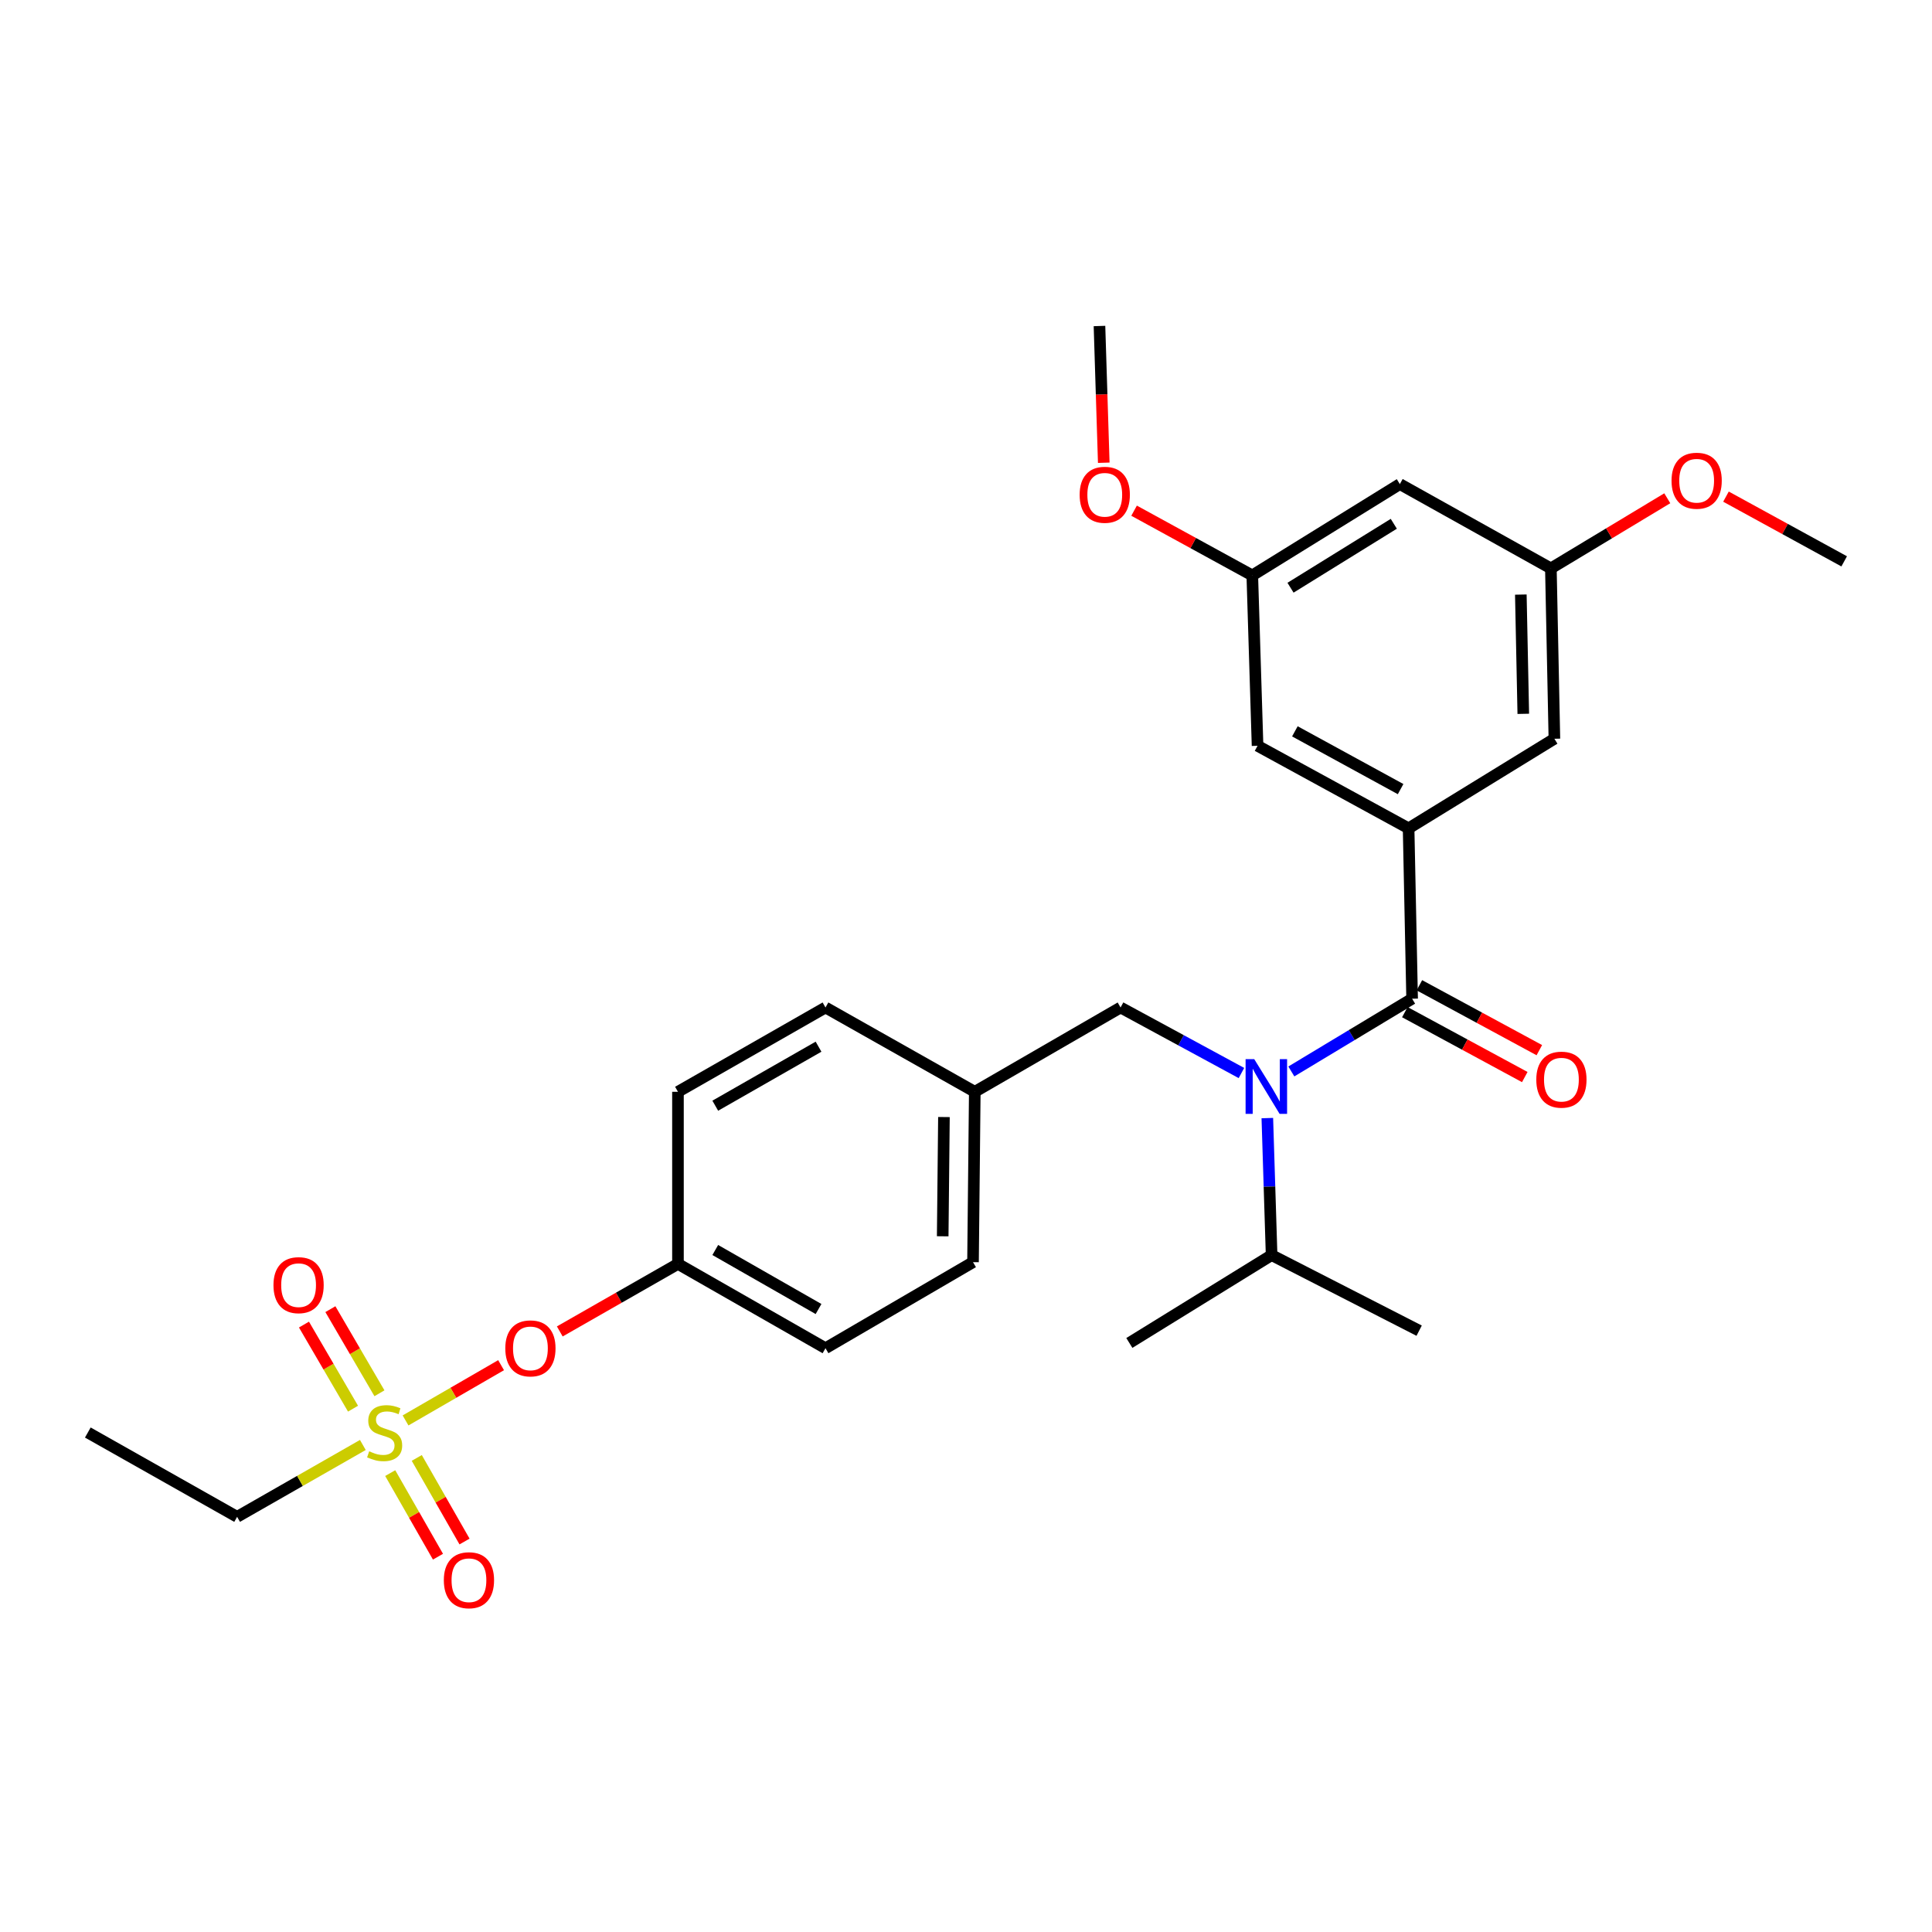 <?xml version='1.0' encoding='iso-8859-1'?>
<svg version='1.1' baseProfile='full'
              xmlns='http://www.w3.org/2000/svg'
                      xmlns:rdkit='http://www.rdkit.org/xml'
                      xmlns:xlink='http://www.w3.org/1999/xlink'
                  xml:space='preserve'
width='1000px' height='1000px' viewBox='0 0 1000 1000'>
<!-- END OF HEADER -->
<rect style='opacity:1.0;fill:#FFFFFF;stroke:none' width='1000' height='1000' x='0' y='0'> </rect>
<path class='bond-0' d='M 655.965,578.721 L 657.073,614.186' style='fill:none;fill-rule:evenodd;stroke:#0000FF;stroke-width:6px;stroke-linecap:butt;stroke-linejoin:miter;stroke-opacity:1' />
<path class='bond-0' d='M 657.073,614.186 L 658.181,649.652' style='fill:none;fill-rule:evenodd;stroke:#000000;stroke-width:6px;stroke-linecap:butt;stroke-linejoin:miter;stroke-opacity:1' />
<path class='bond-1' d='M 642.569,555.393 L 611.285,538.435' style='fill:none;fill-rule:evenodd;stroke:#0000FF;stroke-width:6px;stroke-linecap:butt;stroke-linejoin:miter;stroke-opacity:1' />
<path class='bond-1' d='M 611.285,538.435 L 580.001,521.476' style='fill:none;fill-rule:evenodd;stroke:#000000;stroke-width:6px;stroke-linecap:butt;stroke-linejoin:miter;stroke-opacity:1' />
<path class='bond-2' d='M 668.397,554.583 L 699.653,535.756' style='fill:none;fill-rule:evenodd;stroke:#0000FF;stroke-width:6px;stroke-linecap:butt;stroke-linejoin:miter;stroke-opacity:1' />
<path class='bond-2' d='M 699.653,535.756 L 730.909,516.93' style='fill:none;fill-rule:evenodd;stroke:#000000;stroke-width:6px;stroke-linecap:butt;stroke-linejoin:miter;stroke-opacity:1' />
<path class='bond-3' d='M 580.001,521.476 L 504.547,565.113' style='fill:none;fill-rule:evenodd;stroke:#000000;stroke-width:6px;stroke-linecap:butt;stroke-linejoin:miter;stroke-opacity:1' />
<path class='bond-4' d='M 729.089,428.742 L 650.908,386.019' style='fill:none;fill-rule:evenodd;stroke:#000000;stroke-width:6px;stroke-linecap:butt;stroke-linejoin:miter;stroke-opacity:1' />
<path class='bond-4' d='M 724.952,408.442 L 670.226,378.537' style='fill:none;fill-rule:evenodd;stroke:#000000;stroke-width:6px;stroke-linecap:butt;stroke-linejoin:miter;stroke-opacity:1' />
<path class='bond-5' d='M 729.089,428.742 L 804.552,382.379' style='fill:none;fill-rule:evenodd;stroke:#000000;stroke-width:6px;stroke-linecap:butt;stroke-linejoin:miter;stroke-opacity:1' />
<path class='bond-6' d='M 729.089,428.742 L 730.909,516.93' style='fill:none;fill-rule:evenodd;stroke:#000000;stroke-width:6px;stroke-linecap:butt;stroke-linejoin:miter;stroke-opacity:1' />
<path class='bond-7' d='M 727.142,523.891 L 758.181,540.687' style='fill:none;fill-rule:evenodd;stroke:#000000;stroke-width:6px;stroke-linecap:butt;stroke-linejoin:miter;stroke-opacity:1' />
<path class='bond-7' d='M 758.181,540.687 L 789.22,557.484' style='fill:none;fill-rule:evenodd;stroke:#FF0000;stroke-width:6px;stroke-linecap:butt;stroke-linejoin:miter;stroke-opacity:1' />
<path class='bond-7' d='M 734.676,509.969 L 765.715,526.765' style='fill:none;fill-rule:evenodd;stroke:#000000;stroke-width:6px;stroke-linecap:butt;stroke-linejoin:miter;stroke-opacity:1' />
<path class='bond-7' d='M 765.715,526.765 L 796.754,543.562' style='fill:none;fill-rule:evenodd;stroke:#FF0000;stroke-width:6px;stroke-linecap:butt;stroke-linejoin:miter;stroke-opacity:1' />
<path class='bond-8' d='M 650.908,386.019 L 648.182,297.831' style='fill:none;fill-rule:evenodd;stroke:#000000;stroke-width:6px;stroke-linecap:butt;stroke-linejoin:miter;stroke-opacity:1' />
<path class='bond-9' d='M 804.552,382.379 L 802.731,294.199' style='fill:none;fill-rule:evenodd;stroke:#000000;stroke-width:6px;stroke-linecap:butt;stroke-linejoin:miter;stroke-opacity:1' />
<path class='bond-9' d='M 788.452,369.478 L 787.178,307.753' style='fill:none;fill-rule:evenodd;stroke:#000000;stroke-width:6px;stroke-linecap:butt;stroke-linejoin:miter;stroke-opacity:1' />
<path class='bond-10' d='M 658.181,649.652 L 734.55,688.751' style='fill:none;fill-rule:evenodd;stroke:#000000;stroke-width:6px;stroke-linecap:butt;stroke-linejoin:miter;stroke-opacity:1' />
<path class='bond-11' d='M 658.181,649.652 L 584.547,695.109' style='fill:none;fill-rule:evenodd;stroke:#000000;stroke-width:6px;stroke-linecap:butt;stroke-linejoin:miter;stroke-opacity:1' />
<path class='bond-12' d='M 122.729,785.109 L 45.455,741.472' style='fill:none;fill-rule:evenodd;stroke:#000000;stroke-width:6px;stroke-linecap:butt;stroke-linejoin:miter;stroke-opacity:1' />
<path class='bond-13' d='M 122.729,785.109 L 155.27,766.513' style='fill:none;fill-rule:evenodd;stroke:#000000;stroke-width:6px;stroke-linecap:butt;stroke-linejoin:miter;stroke-opacity:1' />
<path class='bond-13' d='M 155.27,766.513 L 187.81,747.917' style='fill:none;fill-rule:evenodd;stroke:#CCCC00;stroke-width:6px;stroke-linecap:butt;stroke-linejoin:miter;stroke-opacity:1' />
<path class='bond-14' d='M 259.364,706.613 L 234.637,720.914' style='fill:none;fill-rule:evenodd;stroke:#FF0000;stroke-width:6px;stroke-linecap:butt;stroke-linejoin:miter;stroke-opacity:1' />
<path class='bond-14' d='M 234.637,720.914 L 209.91,735.214' style='fill:none;fill-rule:evenodd;stroke:#CCCC00;stroke-width:6px;stroke-linecap:butt;stroke-linejoin:miter;stroke-opacity:1' />
<path class='bond-15' d='M 289.742,689.15 L 320.327,671.674' style='fill:none;fill-rule:evenodd;stroke:#FF0000;stroke-width:6px;stroke-linecap:butt;stroke-linejoin:miter;stroke-opacity:1' />
<path class='bond-15' d='M 320.327,671.674 L 350.912,654.198' style='fill:none;fill-rule:evenodd;stroke:#000000;stroke-width:6px;stroke-linecap:butt;stroke-linejoin:miter;stroke-opacity:1' />
<path class='bond-16' d='M 201.976,762.477 L 214.336,784.109' style='fill:none;fill-rule:evenodd;stroke:#CCCC00;stroke-width:6px;stroke-linecap:butt;stroke-linejoin:miter;stroke-opacity:1' />
<path class='bond-16' d='M 214.336,784.109 L 226.696,805.74' style='fill:none;fill-rule:evenodd;stroke:#FF0000;stroke-width:6px;stroke-linecap:butt;stroke-linejoin:miter;stroke-opacity:1' />
<path class='bond-16' d='M 215.72,754.624 L 228.08,776.255' style='fill:none;fill-rule:evenodd;stroke:#CCCC00;stroke-width:6px;stroke-linecap:butt;stroke-linejoin:miter;stroke-opacity:1' />
<path class='bond-16' d='M 228.08,776.255 L 240.44,797.887' style='fill:none;fill-rule:evenodd;stroke:#FF0000;stroke-width:6px;stroke-linecap:butt;stroke-linejoin:miter;stroke-opacity:1' />
<path class='bond-17' d='M 196.4,721.154 L 183.703,699.388' style='fill:none;fill-rule:evenodd;stroke:#CCCC00;stroke-width:6px;stroke-linecap:butt;stroke-linejoin:miter;stroke-opacity:1' />
<path class='bond-17' d='M 183.703,699.388 L 171.006,677.621' style='fill:none;fill-rule:evenodd;stroke:#FF0000;stroke-width:6px;stroke-linecap:butt;stroke-linejoin:miter;stroke-opacity:1' />
<path class='bond-17' d='M 182.727,729.13 L 170.03,707.364' style='fill:none;fill-rule:evenodd;stroke:#CCCC00;stroke-width:6px;stroke-linecap:butt;stroke-linejoin:miter;stroke-opacity:1' />
<path class='bond-17' d='M 170.03,707.364 L 157.333,685.597' style='fill:none;fill-rule:evenodd;stroke:#FF0000;stroke-width:6px;stroke-linecap:butt;stroke-linejoin:miter;stroke-opacity:1' />
<path class='bond-18' d='M 504.547,565.113 L 427.272,521.476' style='fill:none;fill-rule:evenodd;stroke:#000000;stroke-width:6px;stroke-linecap:butt;stroke-linejoin:miter;stroke-opacity:1' />
<path class='bond-19' d='M 504.547,565.113 L 503.632,653.292' style='fill:none;fill-rule:evenodd;stroke:#000000;stroke-width:6px;stroke-linecap:butt;stroke-linejoin:miter;stroke-opacity:1' />
<path class='bond-19' d='M 488.581,578.176 L 487.94,639.901' style='fill:none;fill-rule:evenodd;stroke:#000000;stroke-width:6px;stroke-linecap:butt;stroke-linejoin:miter;stroke-opacity:1' />
<path class='bond-20' d='M 350.912,654.198 L 427.272,697.835' style='fill:none;fill-rule:evenodd;stroke:#000000;stroke-width:6px;stroke-linecap:butt;stroke-linejoin:miter;stroke-opacity:1' />
<path class='bond-20' d='M 370.22,647 L 423.672,677.546' style='fill:none;fill-rule:evenodd;stroke:#000000;stroke-width:6px;stroke-linecap:butt;stroke-linejoin:miter;stroke-opacity:1' />
<path class='bond-21' d='M 350.912,654.198 L 350.912,565.113' style='fill:none;fill-rule:evenodd;stroke:#000000;stroke-width:6px;stroke-linecap:butt;stroke-linejoin:miter;stroke-opacity:1' />
<path class='bond-22' d='M 427.272,521.476 L 350.912,565.113' style='fill:none;fill-rule:evenodd;stroke:#000000;stroke-width:6px;stroke-linecap:butt;stroke-linejoin:miter;stroke-opacity:1' />
<path class='bond-22' d='M 423.672,541.766 L 370.22,572.311' style='fill:none;fill-rule:evenodd;stroke:#000000;stroke-width:6px;stroke-linecap:butt;stroke-linejoin:miter;stroke-opacity:1' />
<path class='bond-23' d='M 503.632,653.292 L 427.272,697.835' style='fill:none;fill-rule:evenodd;stroke:#000000;stroke-width:6px;stroke-linecap:butt;stroke-linejoin:miter;stroke-opacity:1' />
<path class='bond-24' d='M 724.551,250.562 L 802.731,294.199' style='fill:none;fill-rule:evenodd;stroke:#000000;stroke-width:6px;stroke-linecap:butt;stroke-linejoin:miter;stroke-opacity:1' />
<path class='bond-25' d='M 724.551,250.562 L 648.182,297.831' style='fill:none;fill-rule:evenodd;stroke:#000000;stroke-width:6px;stroke-linecap:butt;stroke-linejoin:miter;stroke-opacity:1' />
<path class='bond-25' d='M 721.427,271.113 L 667.969,304.201' style='fill:none;fill-rule:evenodd;stroke:#000000;stroke-width:6px;stroke-linecap:butt;stroke-linejoin:miter;stroke-opacity:1' />
<path class='bond-26' d='M 648.182,297.831 L 617.59,281.078' style='fill:none;fill-rule:evenodd;stroke:#000000;stroke-width:6px;stroke-linecap:butt;stroke-linejoin:miter;stroke-opacity:1' />
<path class='bond-26' d='M 617.59,281.078 L 586.999,264.326' style='fill:none;fill-rule:evenodd;stroke:#FF0000;stroke-width:6px;stroke-linecap:butt;stroke-linejoin:miter;stroke-opacity:1' />
<path class='bond-27' d='M 802.731,294.199 L 832.857,276.05' style='fill:none;fill-rule:evenodd;stroke:#000000;stroke-width:6px;stroke-linecap:butt;stroke-linejoin:miter;stroke-opacity:1' />
<path class='bond-27' d='M 832.857,276.05 L 862.983,257.901' style='fill:none;fill-rule:evenodd;stroke:#FF0000;stroke-width:6px;stroke-linecap:butt;stroke-linejoin:miter;stroke-opacity:1' />
<path class='bond-28' d='M 571.305,239.512 L 570.196,204.127' style='fill:none;fill-rule:evenodd;stroke:#FF0000;stroke-width:6px;stroke-linecap:butt;stroke-linejoin:miter;stroke-opacity:1' />
<path class='bond-28' d='M 570.196,204.127 L 569.087,168.741' style='fill:none;fill-rule:evenodd;stroke:#000000;stroke-width:6px;stroke-linecap:butt;stroke-linejoin:miter;stroke-opacity:1' />
<path class='bond-29' d='M 893.362,257.053 L 923.954,273.806' style='fill:none;fill-rule:evenodd;stroke:#FF0000;stroke-width:6px;stroke-linecap:butt;stroke-linejoin:miter;stroke-opacity:1' />
<path class='bond-29' d='M 923.954,273.806 L 954.545,290.558' style='fill:none;fill-rule:evenodd;stroke:#000000;stroke-width:6px;stroke-linecap:butt;stroke-linejoin:miter;stroke-opacity:1' />
<path  class='atom-0' d='M 649.195 548.218
L 658.475 563.218
Q 659.395 564.698, 660.875 567.378
Q 662.355 570.058, 662.435 570.218
L 662.435 548.218
L 666.195 548.218
L 666.195 576.538
L 662.315 576.538
L 652.355 560.138
Q 651.195 558.218, 649.955 556.018
Q 648.755 553.818, 648.395 553.138
L 648.395 576.538
L 644.715 576.538
L 644.715 548.218
L 649.195 548.218
' fill='#0000FF'/>
<path  class='atom-4' d='M 795.184 558.826
Q 795.184 552.026, 798.544 548.226
Q 801.904 544.426, 808.184 544.426
Q 814.464 544.426, 817.824 548.226
Q 821.184 552.026, 821.184 558.826
Q 821.184 565.706, 817.784 569.626
Q 814.384 573.506, 808.184 573.506
Q 801.944 573.506, 798.544 569.626
Q 795.184 565.746, 795.184 558.826
M 808.184 570.306
Q 812.504 570.306, 814.824 567.426
Q 817.184 564.506, 817.184 558.826
Q 817.184 553.266, 814.824 550.466
Q 812.504 547.626, 808.184 547.626
Q 803.864 547.626, 801.504 550.426
Q 799.184 553.226, 799.184 558.826
Q 799.184 564.546, 801.504 567.426
Q 803.864 570.306, 808.184 570.306
' fill='#FF0000'/>
<path  class='atom-10' d='M 261.543 697.915
Q 261.543 691.115, 264.903 687.315
Q 268.263 683.515, 274.543 683.515
Q 280.823 683.515, 284.183 687.315
Q 287.543 691.115, 287.543 697.915
Q 287.543 704.795, 284.143 708.715
Q 280.743 712.595, 274.543 712.595
Q 268.303 712.595, 264.903 708.715
Q 261.543 704.835, 261.543 697.915
M 274.543 709.395
Q 278.863 709.395, 281.183 706.515
Q 283.543 703.595, 283.543 697.915
Q 283.543 692.355, 281.183 689.555
Q 278.863 686.715, 274.543 686.715
Q 270.223 686.715, 267.863 689.515
Q 265.543 692.315, 265.543 697.915
Q 265.543 703.635, 267.863 706.515
Q 270.223 709.395, 274.543 709.395
' fill='#FF0000'/>
<path  class='atom-11' d='M 191.089 751.192
Q 191.409 751.312, 192.729 751.872
Q 194.049 752.432, 195.489 752.792
Q 196.969 753.112, 198.409 753.112
Q 201.089 753.112, 202.649 751.832
Q 204.209 750.512, 204.209 748.232
Q 204.209 746.672, 203.409 745.712
Q 202.649 744.752, 201.449 744.232
Q 200.249 743.712, 198.249 743.112
Q 195.729 742.352, 194.209 741.632
Q 192.729 740.912, 191.649 739.392
Q 190.609 737.872, 190.609 735.312
Q 190.609 731.752, 193.009 729.552
Q 195.449 727.352, 200.249 727.352
Q 203.529 727.352, 207.249 728.912
L 206.329 731.992
Q 202.929 730.592, 200.369 730.592
Q 197.609 730.592, 196.089 731.752
Q 194.569 732.872, 194.609 734.832
Q 194.609 736.352, 195.369 737.272
Q 196.169 738.192, 197.289 738.712
Q 198.449 739.232, 200.369 739.832
Q 202.929 740.632, 204.449 741.432
Q 205.969 742.232, 207.049 743.872
Q 208.169 745.472, 208.169 748.232
Q 208.169 752.152, 205.529 754.272
Q 202.929 756.352, 198.569 756.352
Q 196.049 756.352, 194.129 755.792
Q 192.249 755.272, 190.009 754.352
L 191.089 751.192
' fill='#CCCC00'/>
<path  class='atom-12' d='M 229.726 817.921
Q 229.726 811.121, 233.086 807.321
Q 236.446 803.521, 242.726 803.521
Q 249.006 803.521, 252.366 807.321
Q 255.726 811.121, 255.726 817.921
Q 255.726 824.801, 252.326 828.721
Q 248.926 832.601, 242.726 832.601
Q 236.486 832.601, 233.086 828.721
Q 229.726 824.841, 229.726 817.921
M 242.726 829.401
Q 247.046 829.401, 249.366 826.521
Q 251.726 823.601, 251.726 817.921
Q 251.726 812.361, 249.366 809.561
Q 247.046 806.721, 242.726 806.721
Q 238.406 806.721, 236.046 809.521
Q 233.726 812.321, 233.726 817.921
Q 233.726 823.641, 236.046 826.521
Q 238.406 829.401, 242.726 829.401
' fill='#FF0000'/>
<path  class='atom-13' d='M 141.547 665.192
Q 141.547 658.392, 144.907 654.592
Q 148.267 650.792, 154.547 650.792
Q 160.827 650.792, 164.187 654.592
Q 167.547 658.392, 167.547 665.192
Q 167.547 672.072, 164.147 675.992
Q 160.747 679.872, 154.547 679.872
Q 148.307 679.872, 144.907 675.992
Q 141.547 672.112, 141.547 665.192
M 154.547 676.672
Q 158.867 676.672, 161.187 673.792
Q 163.547 670.872, 163.547 665.192
Q 163.547 659.632, 161.187 656.832
Q 158.867 653.992, 154.547 653.992
Q 150.227 653.992, 147.867 656.792
Q 145.547 659.592, 145.547 665.192
Q 145.547 670.912, 147.867 673.792
Q 150.227 676.672, 154.547 676.672
' fill='#FF0000'/>
<path  class='atom-25' d='M 558.822 256.095
Q 558.822 249.295, 562.182 245.495
Q 565.542 241.695, 571.822 241.695
Q 578.102 241.695, 581.462 245.495
Q 584.822 249.295, 584.822 256.095
Q 584.822 262.975, 581.422 266.895
Q 578.022 270.775, 571.822 270.775
Q 565.582 270.775, 562.182 266.895
Q 558.822 263.015, 558.822 256.095
M 571.822 267.575
Q 576.142 267.575, 578.462 264.695
Q 580.822 261.775, 580.822 256.095
Q 580.822 250.535, 578.462 247.735
Q 576.142 244.895, 571.822 244.895
Q 567.502 244.895, 565.142 247.695
Q 562.822 250.495, 562.822 256.095
Q 562.822 261.815, 565.142 264.695
Q 567.502 267.575, 571.822 267.575
' fill='#FF0000'/>
<path  class='atom-26' d='M 865.185 248.822
Q 865.185 242.022, 868.545 238.222
Q 871.905 234.422, 878.185 234.422
Q 884.465 234.422, 887.825 238.222
Q 891.185 242.022, 891.185 248.822
Q 891.185 255.702, 887.785 259.622
Q 884.385 263.502, 878.185 263.502
Q 871.945 263.502, 868.545 259.622
Q 865.185 255.742, 865.185 248.822
M 878.185 260.302
Q 882.505 260.302, 884.825 257.422
Q 887.185 254.502, 887.185 248.822
Q 887.185 243.262, 884.825 240.462
Q 882.505 237.622, 878.185 237.622
Q 873.865 237.622, 871.505 240.422
Q 869.185 243.222, 869.185 248.822
Q 869.185 254.542, 871.505 257.422
Q 873.865 260.302, 878.185 260.302
' fill='#FF0000'/>
</svg>
